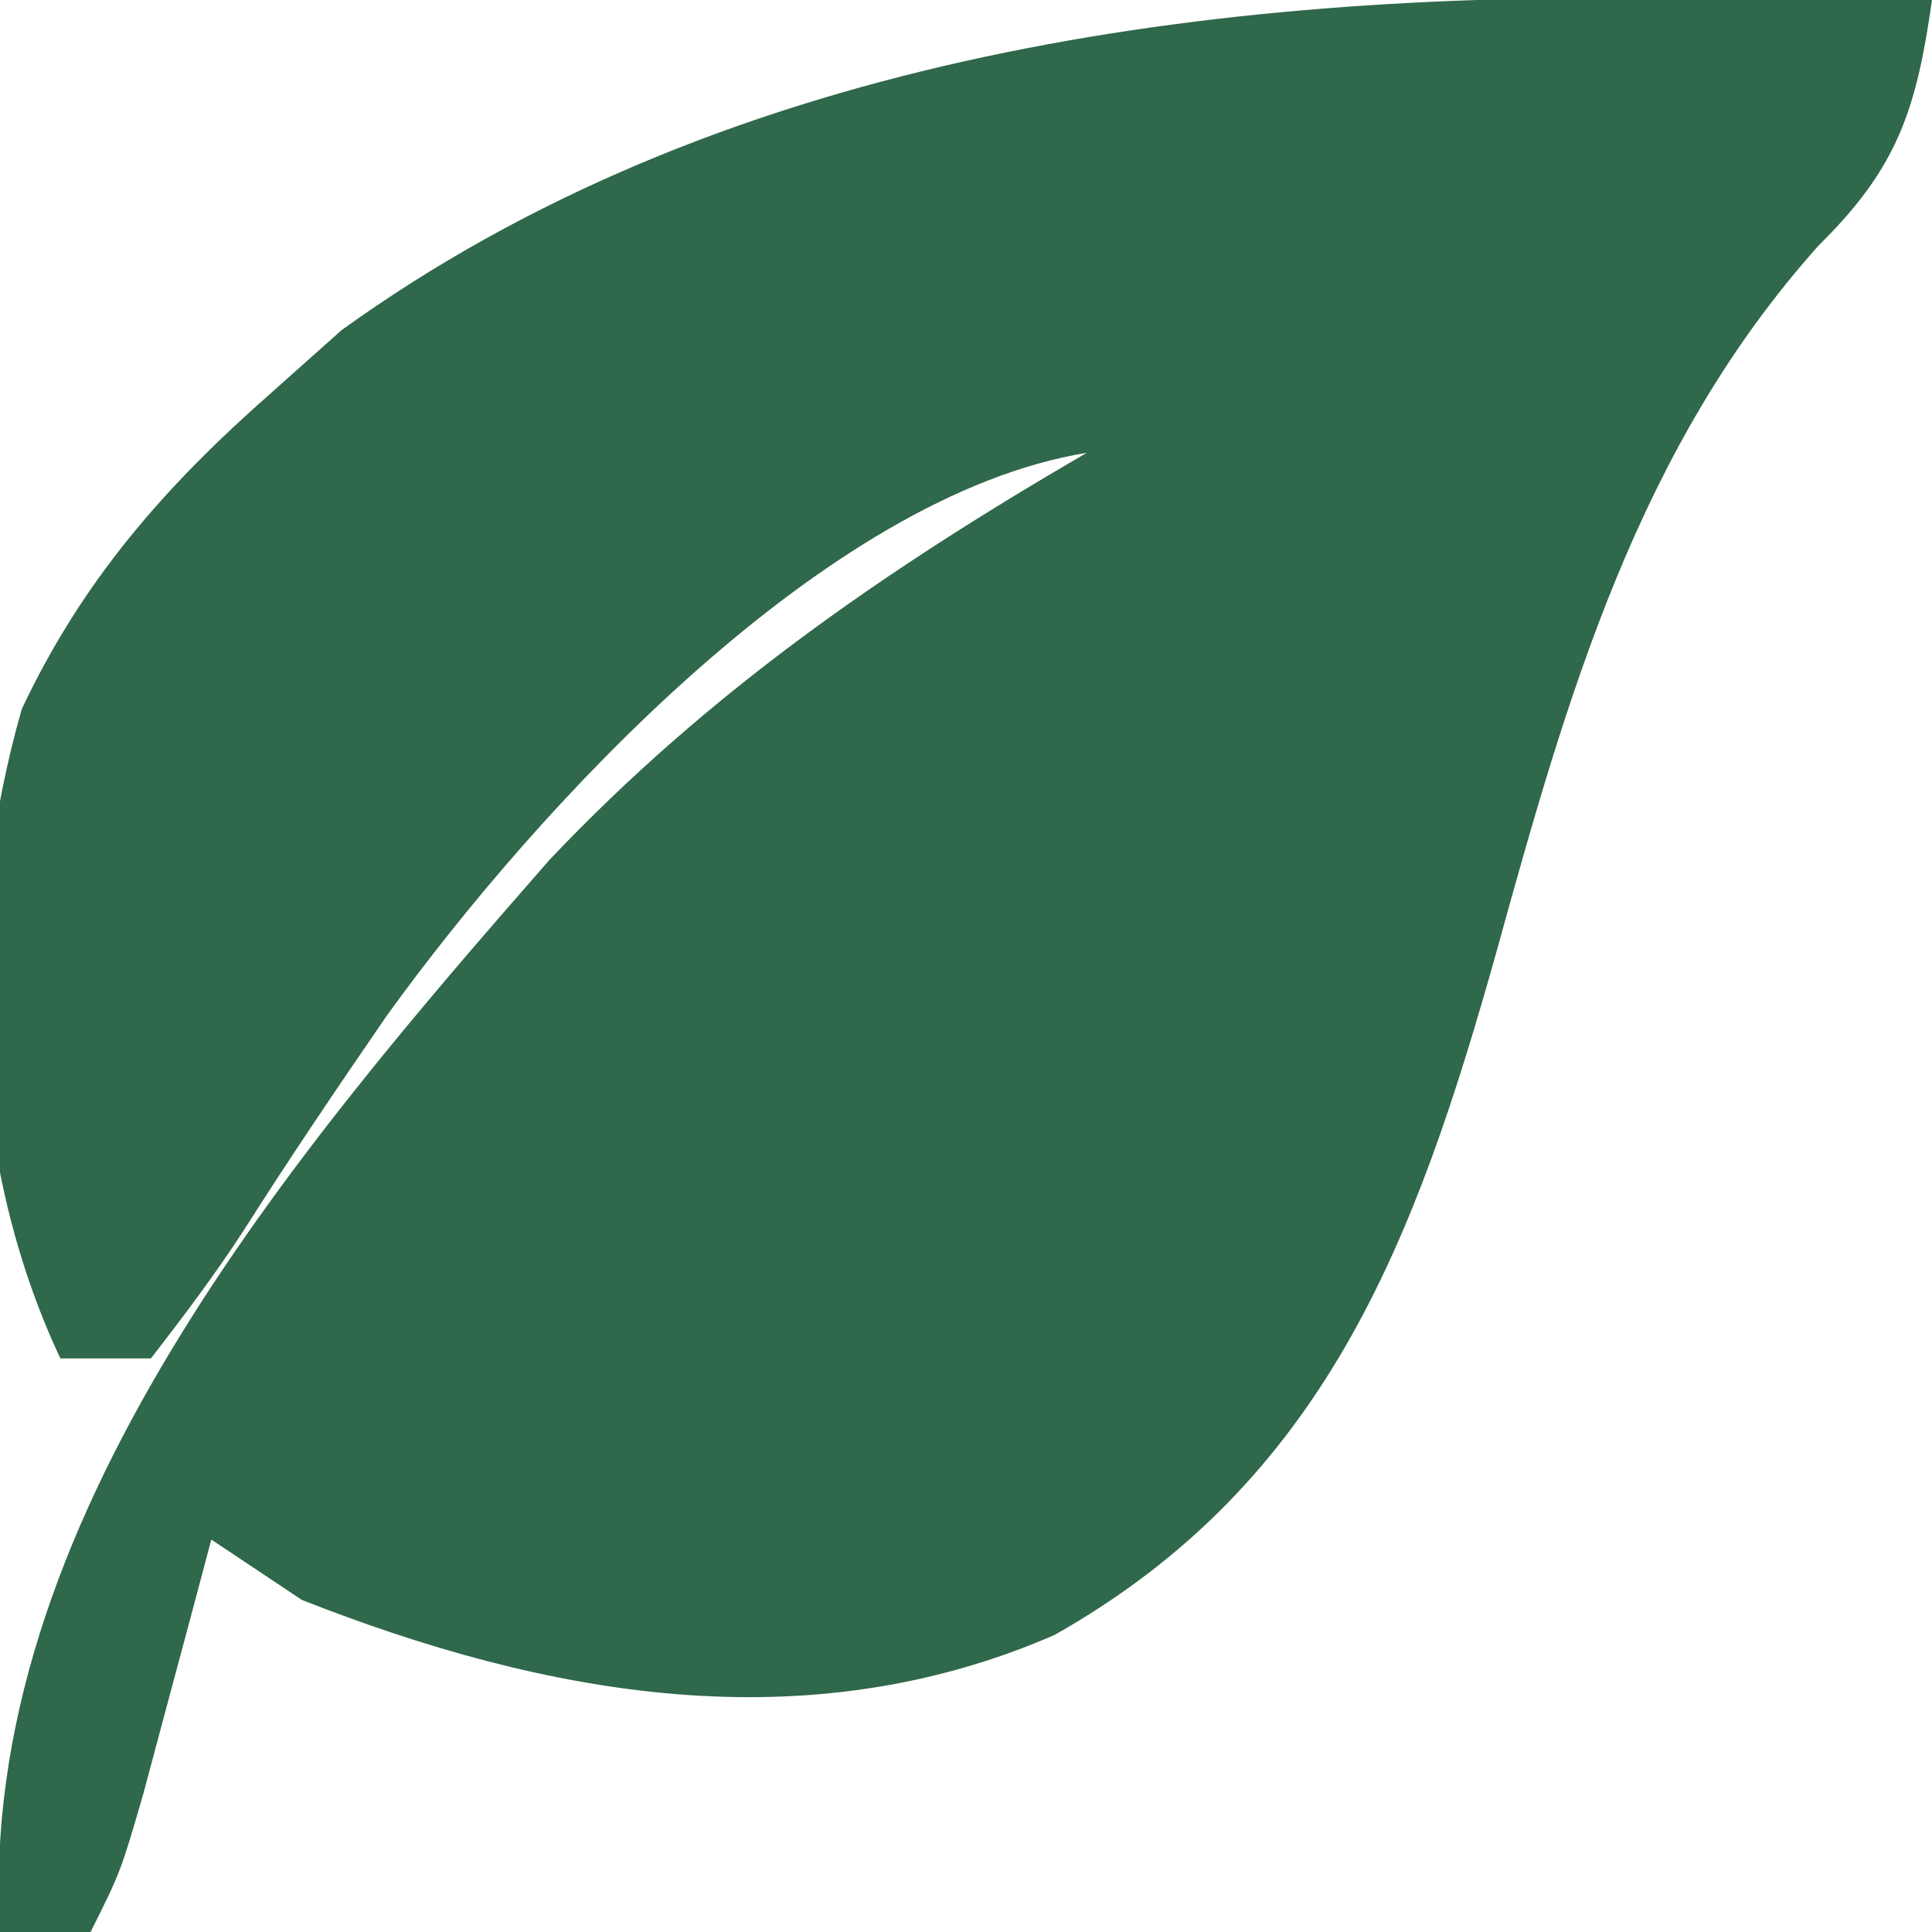 <svg xmlns="http://www.w3.org/2000/svg" width="64" height="64"><path d="M0 0 C0.922 0.005 1.845 0.009 2.795 0.014 C5.051 0.025 7.307 0.042 9.562 0.062 C9.046 3.693 8.423 5.617 5.812 8.188 C-0.188 14.89 -2.526 23.126 -4.875 31.625 C-7.542 41.118 -10.531 49.157 -19.508 54.223 C-27.743 57.807 -36.322 56.256 -44.438 53.062 C-45.428 52.403 -46.417 51.742 -47.438 51.062 C-47.642 51.833 -47.847 52.604 -48.059 53.398 C-48.463 54.903 -48.463 54.903 -48.875 56.438 C-49.142 57.435 -49.409 58.433 -49.684 59.461 C-50.438 62.062 -50.438 62.062 -51.438 64.062 C-52.428 64.062 -53.417 64.062 -54.438 64.062 C-55.242 50.557 -44.687 38.205 -36.25 28.562 C-30.955 22.965 -25.081 18.925 -18.438 15.062 C-27.119 16.476 -36.6 26.75 -41.607 33.682 C-43.235 36.048 -44.843 38.421 -46.381 40.846 C-47.328 42.301 -48.376 43.689 -49.438 45.062 C-50.428 45.062 -51.417 45.062 -52.438 45.062 C-55.521 38.513 -55.709 30.49 -53.715 23.547 C-51.708 19.29 -48.981 16.174 -45.438 13.062 C-44.674 12.382 -43.911 11.701 -43.125 11 C-30.732 2.065 -14.93 -0.14 0 0 Z " fill="#2F684A" transform="translate(54.438,-0.062)"></path></svg>